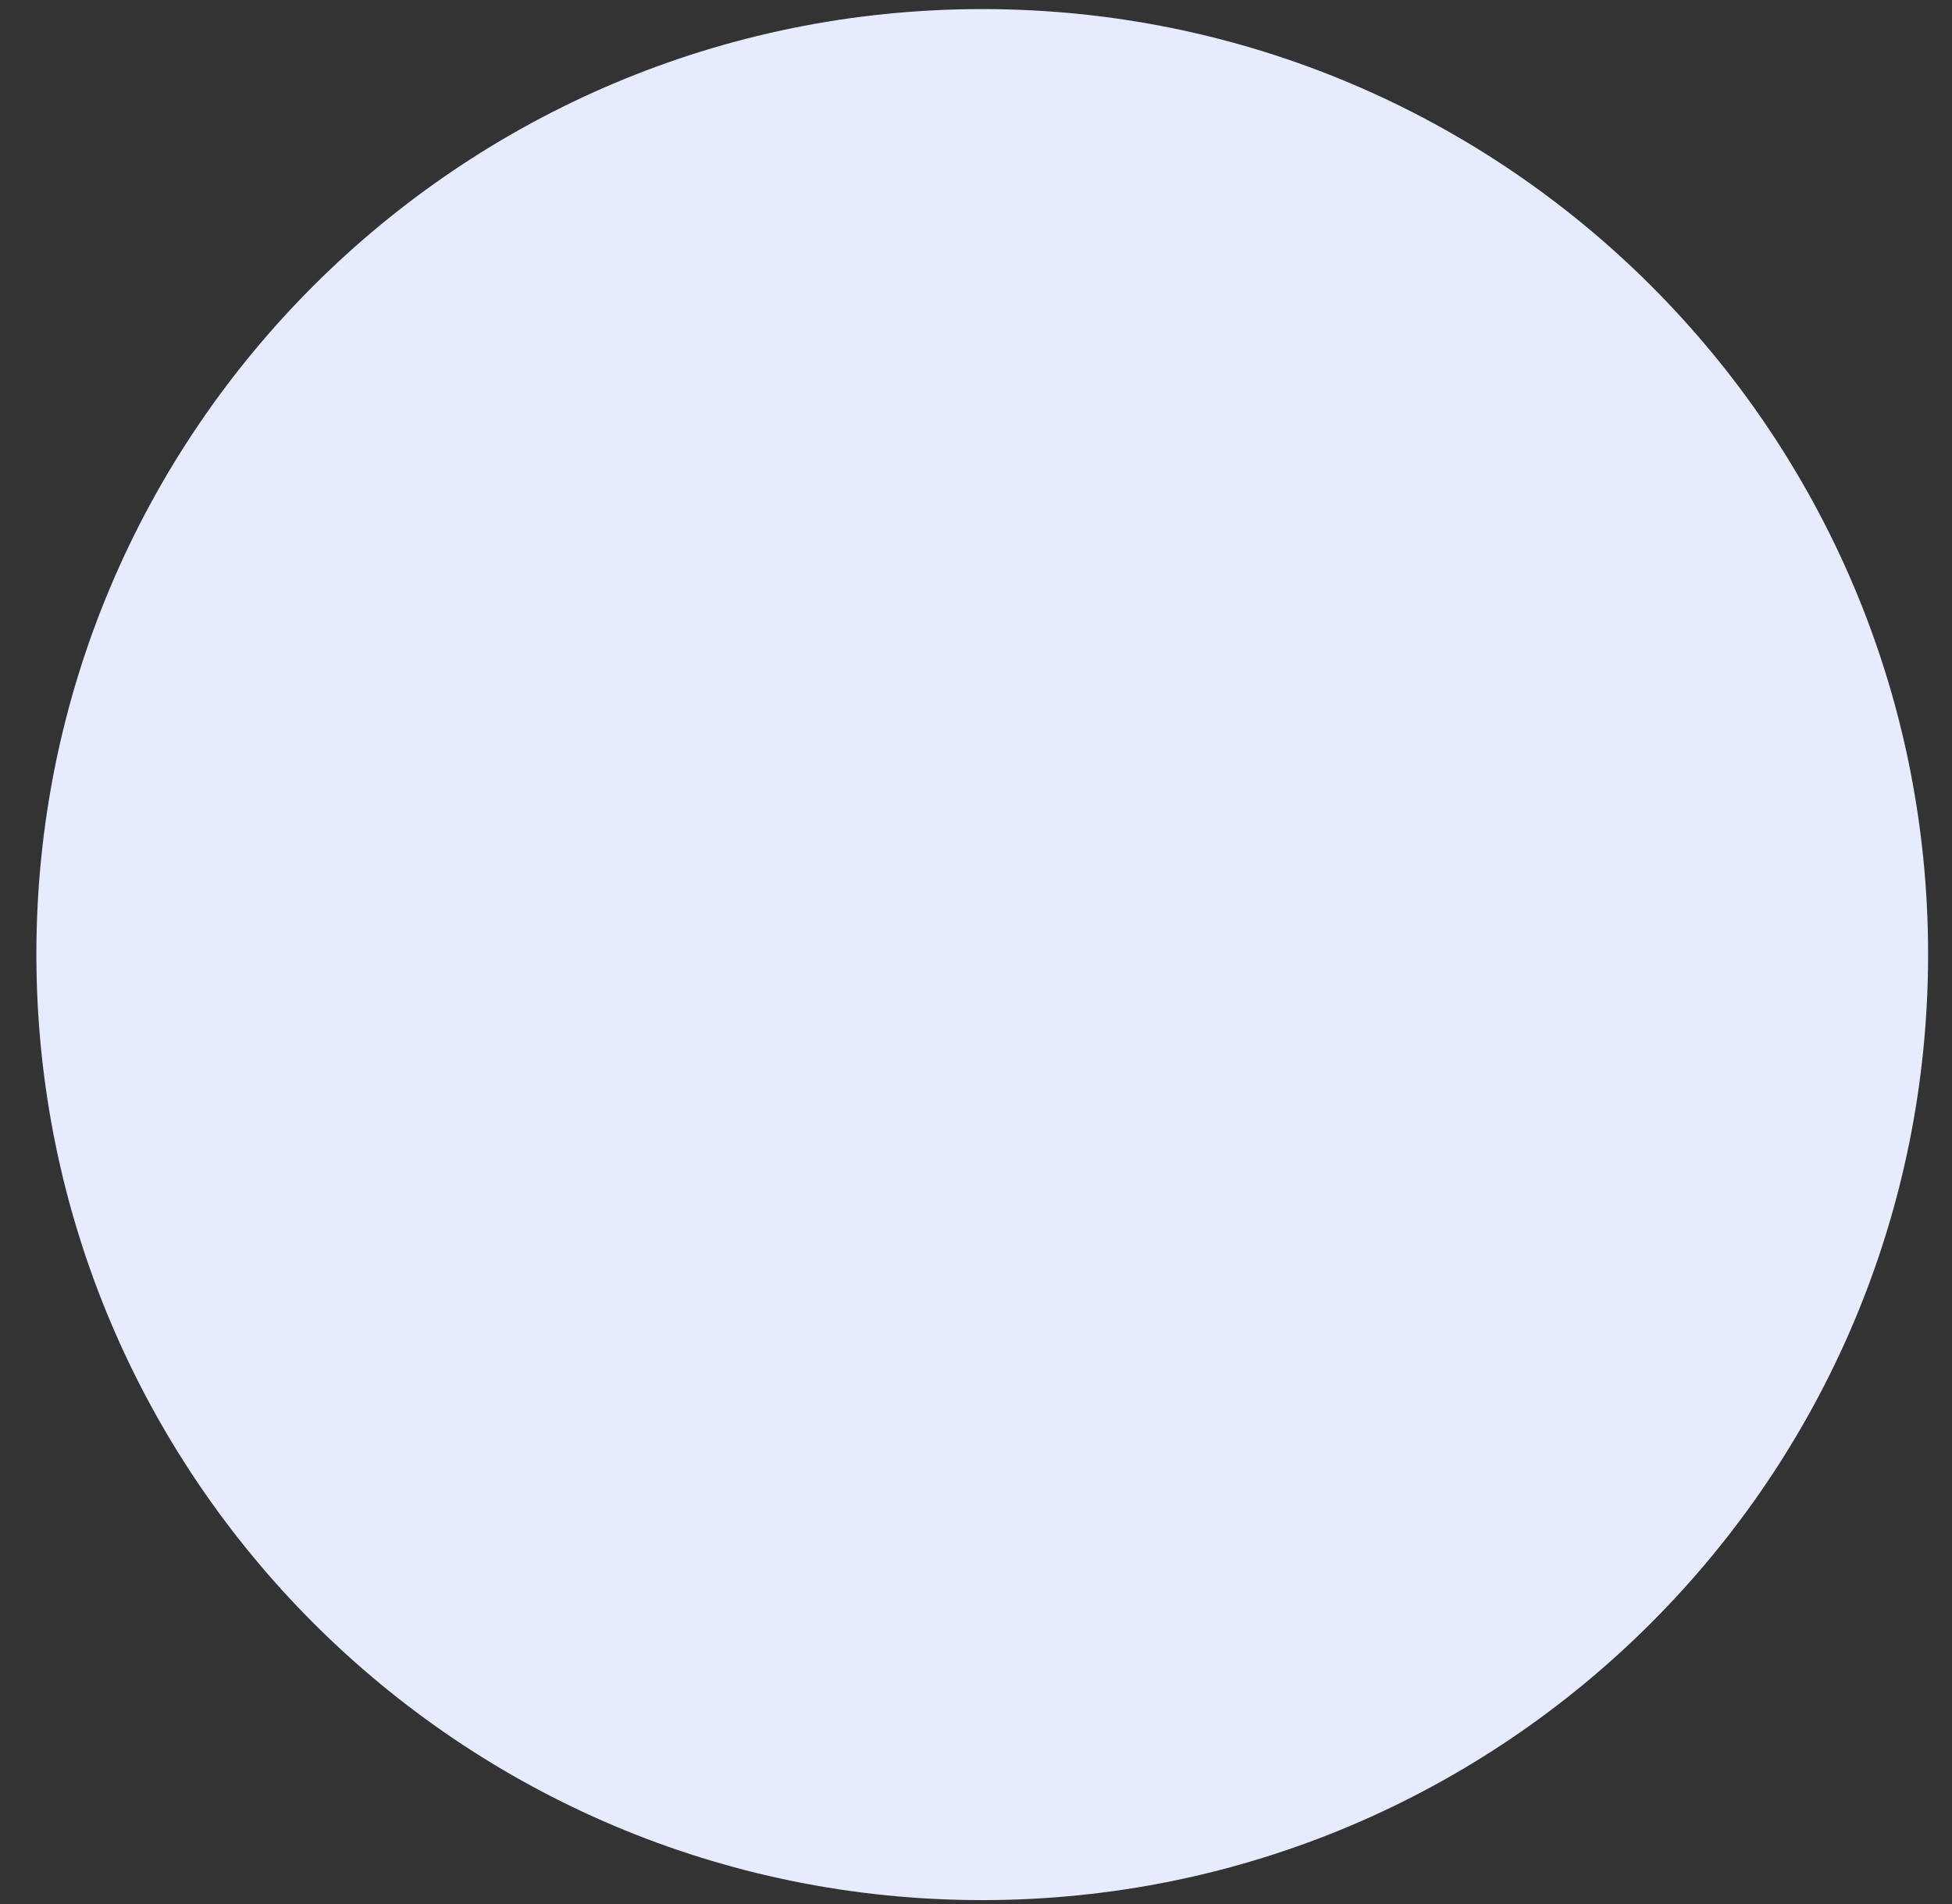 <svg xmlns="http://www.w3.org/2000/svg" width="41px" height="40px" viewBox="0 0 41 40" fill="none" aria-hidden="true"><rect x="0" y="0" width="41" height="40" fill="#333333" stroke="none"/><defs><linearGradient class="cerosgradient" data-cerosgradient="true" id="CerosGradient_id080881e1b" gradientUnits="userSpaceOnUse" x1="50%" y1="100%" x2="50%" y2="0%"><stop offset="0%" stop-color="#d1d1d1"/><stop offset="100%" stop-color="#d1d1d1"/></linearGradient><linearGradient/></defs>
<path d="M40.498 20.046C40.498 31.015 31.606 39.918 20.631 39.918C9.654 39.918 0.764 31.015 0.764 20.046C0.764 9.078 9.656 0.191 20.631 0.191C31.606 0.19 40.498 9.076 40.498 20.046Z" fill="#E6EBFD"/>
</svg>